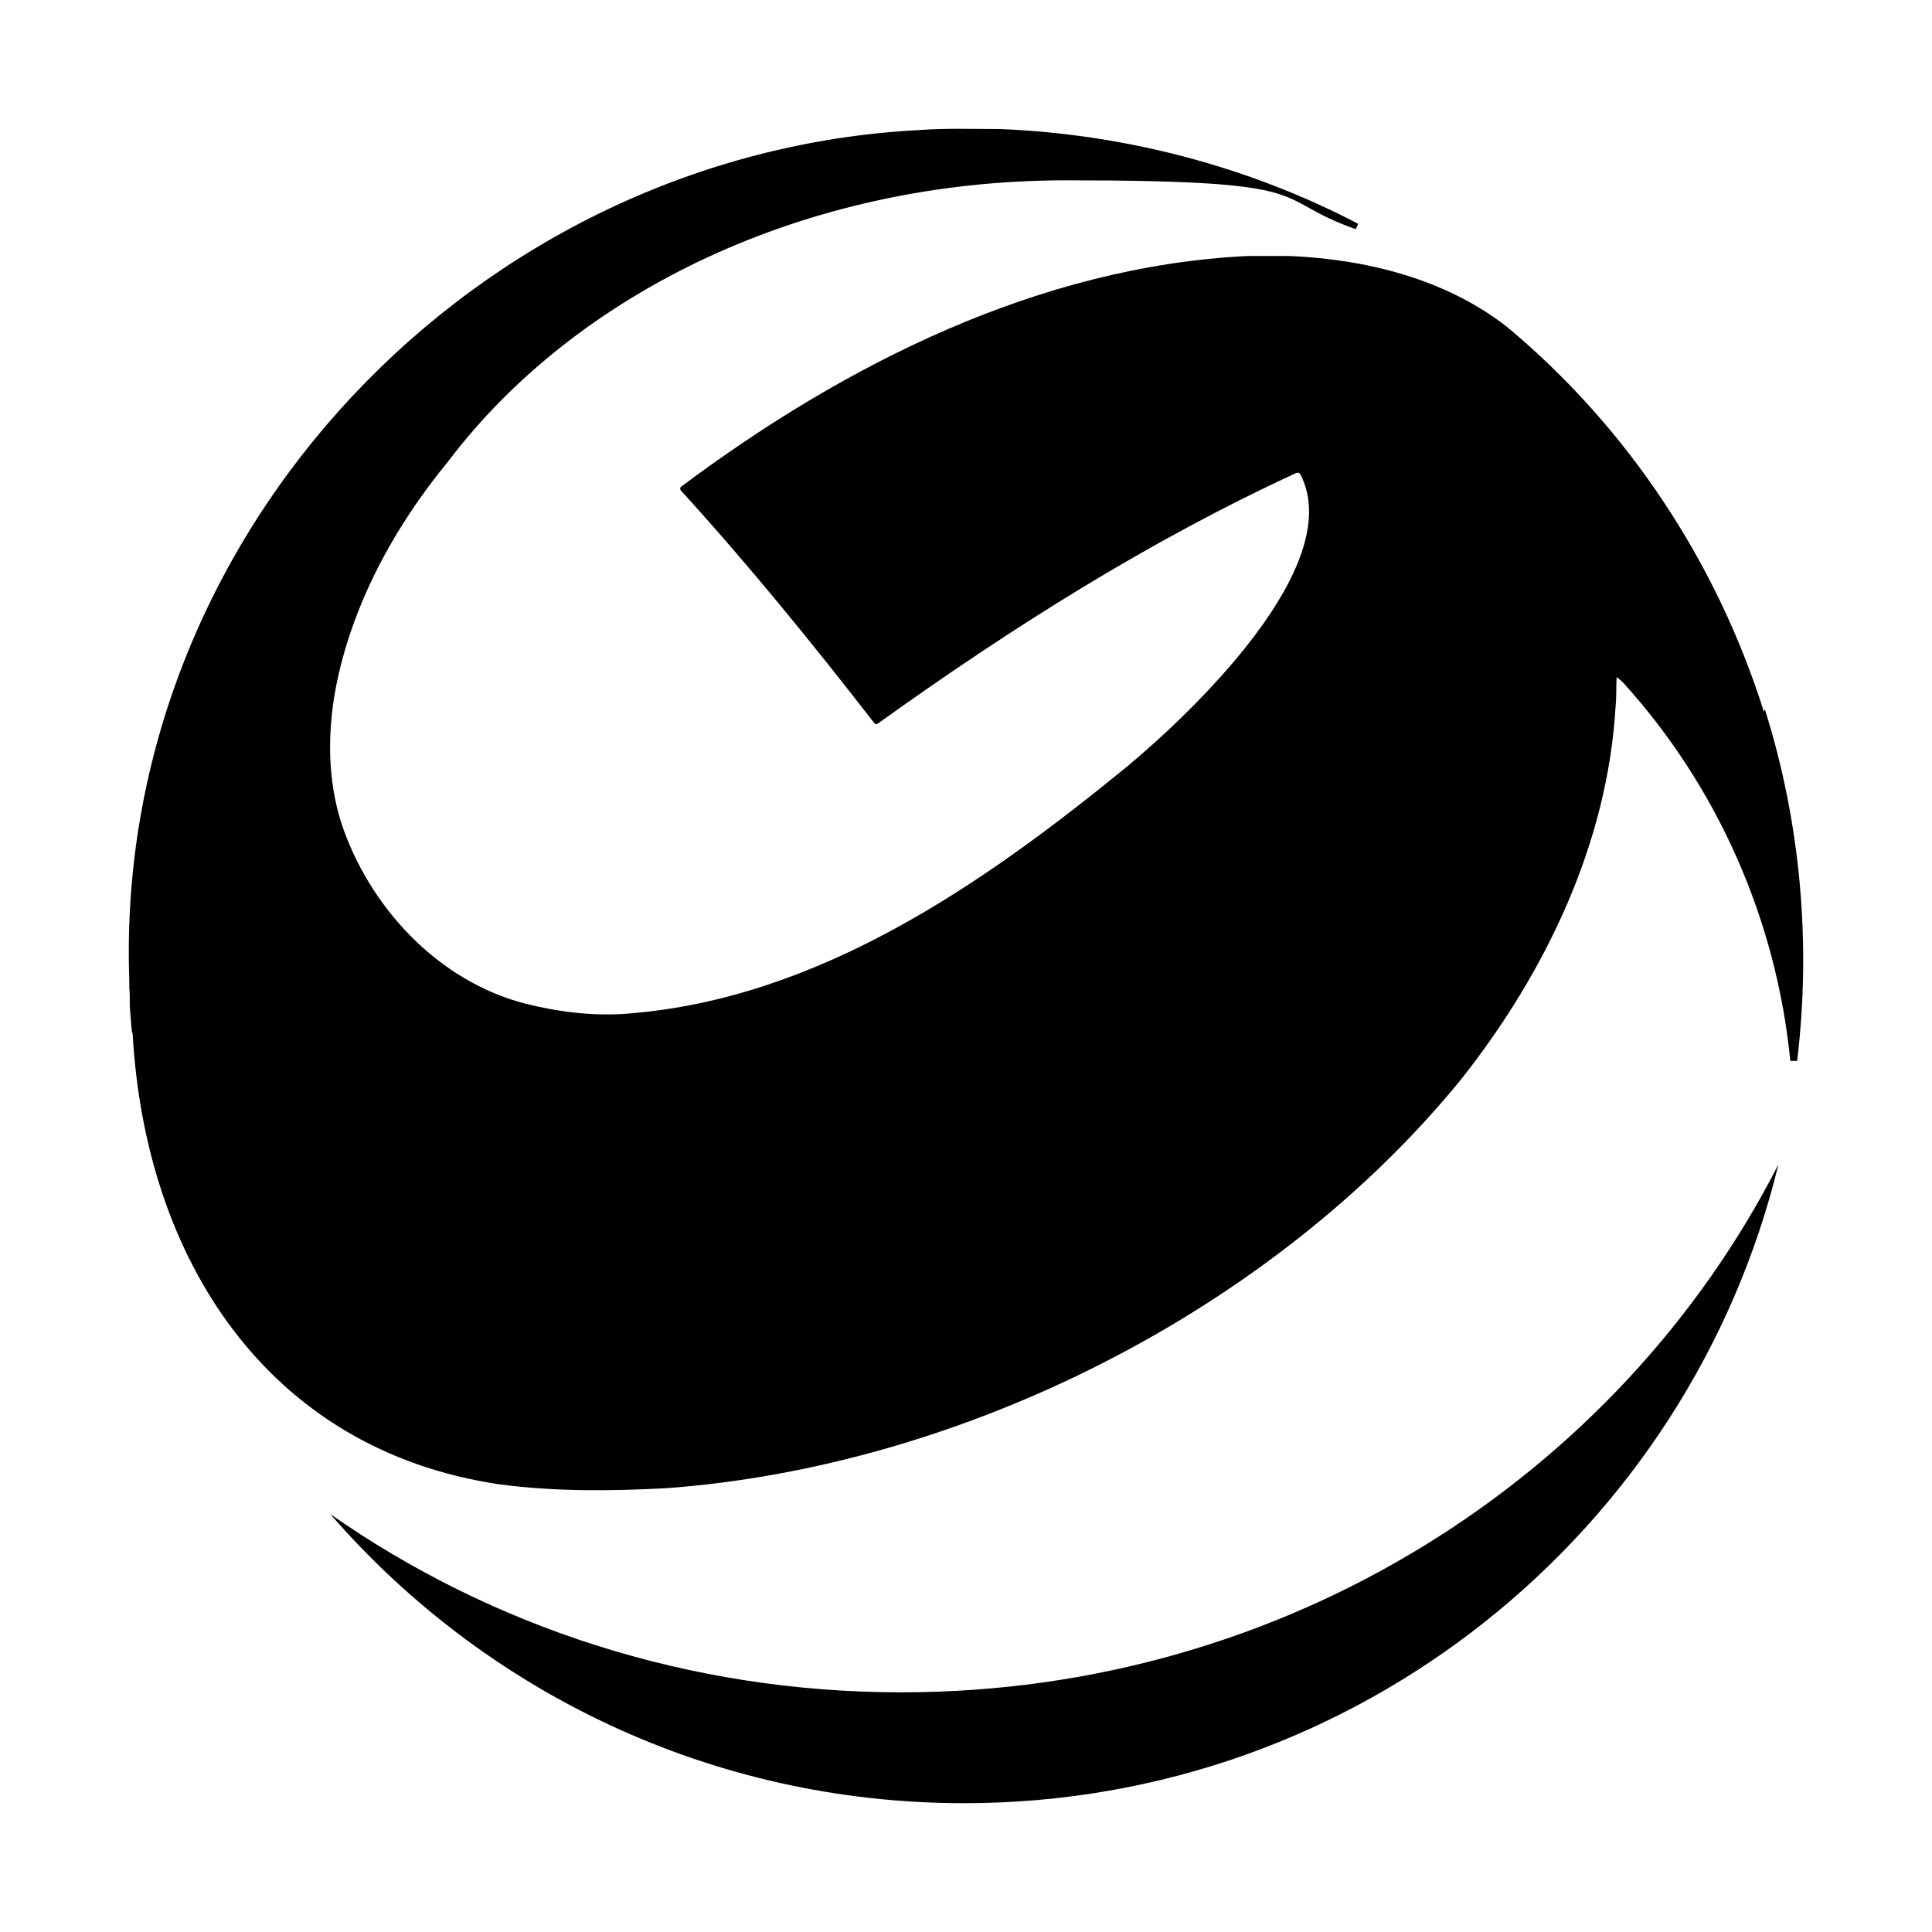 <svg xmlns="http://www.w3.org/2000/svg" version="1.1" xmlns:xlink="http://www.w3.org/1999/xlink" xmlns:svgjs="http://svgjs.com/svgjs" width="180" height="180"><svg width="180" height="180" viewBox="0 0 180 180" fill="none" xmlns="http://www.w3.org/2000/svg">
<path d="M164.335 66.307C159.958 52.383 151.614 39.779 140.397 30.451C134.698 25.992 127.311 24.172 120.244 23.853C118.921 23.853 117.462 23.853 116.186 23.853C96.853 24.809 78.751 33.909 63.476 45.33C63.339 45.421 63.339 45.603 63.476 45.74C69.768 52.656 75.696 59.937 81.441 67.353C81.532 67.49 81.714 67.49 81.806 67.399C94.117 58.572 106.975 50.427 120.791 44.056C120.928 44.011 121.064 44.056 121.156 44.193C125.533 52.702 110.942 66.489 104.969 71.449C91.609 82.369 76.288 93.017 58.597 94.427C55.36 94.7 52.077 94.291 48.976 93.517C40.814 91.424 34.385 84.508 31.786 76.636C30.509 72.586 30.509 68.218 31.285 64.077C32.744 56.569 36.528 49.334 41.772 42.964C53.672 27.266 74.966 16.8 99.315 16.8C123.663 16.8 118.055 18.439 126.308 21.351C126.399 21.123 126.399 21.214 126.536 20.85C116.277 15.481 104.695 12.478 93.159 12.023C90.651 12.023 88.098 11.932 85.681 12.114C44.371 14.252 10.629 49.699 12.043 91.197V91.287V91.379C12.043 91.788 12.043 92.198 12.088 92.607C12.088 92.88 12.088 93.199 12.088 93.426C12.088 94.063 12.18 94.746 12.225 95.383C12.225 95.519 12.225 95.701 12.271 95.838C12.271 95.974 12.271 96.156 12.362 96.293C12.362 96.293 12.362 96.338 12.362 96.384C13.547 117.178 24.81 135.061 46.514 138.291C51.666 138.974 56.864 138.928 62.017 138.655C89.694 136.653 118.648 122.047 136.157 100.524C143.999 90.605 149.79 78.547 150.52 65.806C150.611 64.942 150.565 64.077 150.611 63.258C150.611 63.258 150.611 63.213 150.611 63.167C150.611 63.076 150.702 63.167 150.748 63.167C150.884 63.304 151.067 63.44 151.204 63.577C160.049 73.314 165.521 85.782 166.798 98.841C167.163 98.841 167.071 98.841 167.436 98.841C168.758 87.875 167.755 76.636 164.427 66.079L164.335 66.307Z" fill="black"></path>
<path d="M83.985 157.67C64.105 157.67 45.729 151.527 30.773 141.062C45.091 157.579 66.248 167.999 89.821 167.999C126.572 167.999 157.395 142.609 165.694 108.482C150.829 137.604 119.824 157.67 83.985 157.67Z" fill="black"></path>
</svg><style>@media (prefers-color-scheme: light) { :root { filter: none; } }
@media (prefers-color-scheme: dark) { :root { filter: invert(100%); } }
</style></svg>